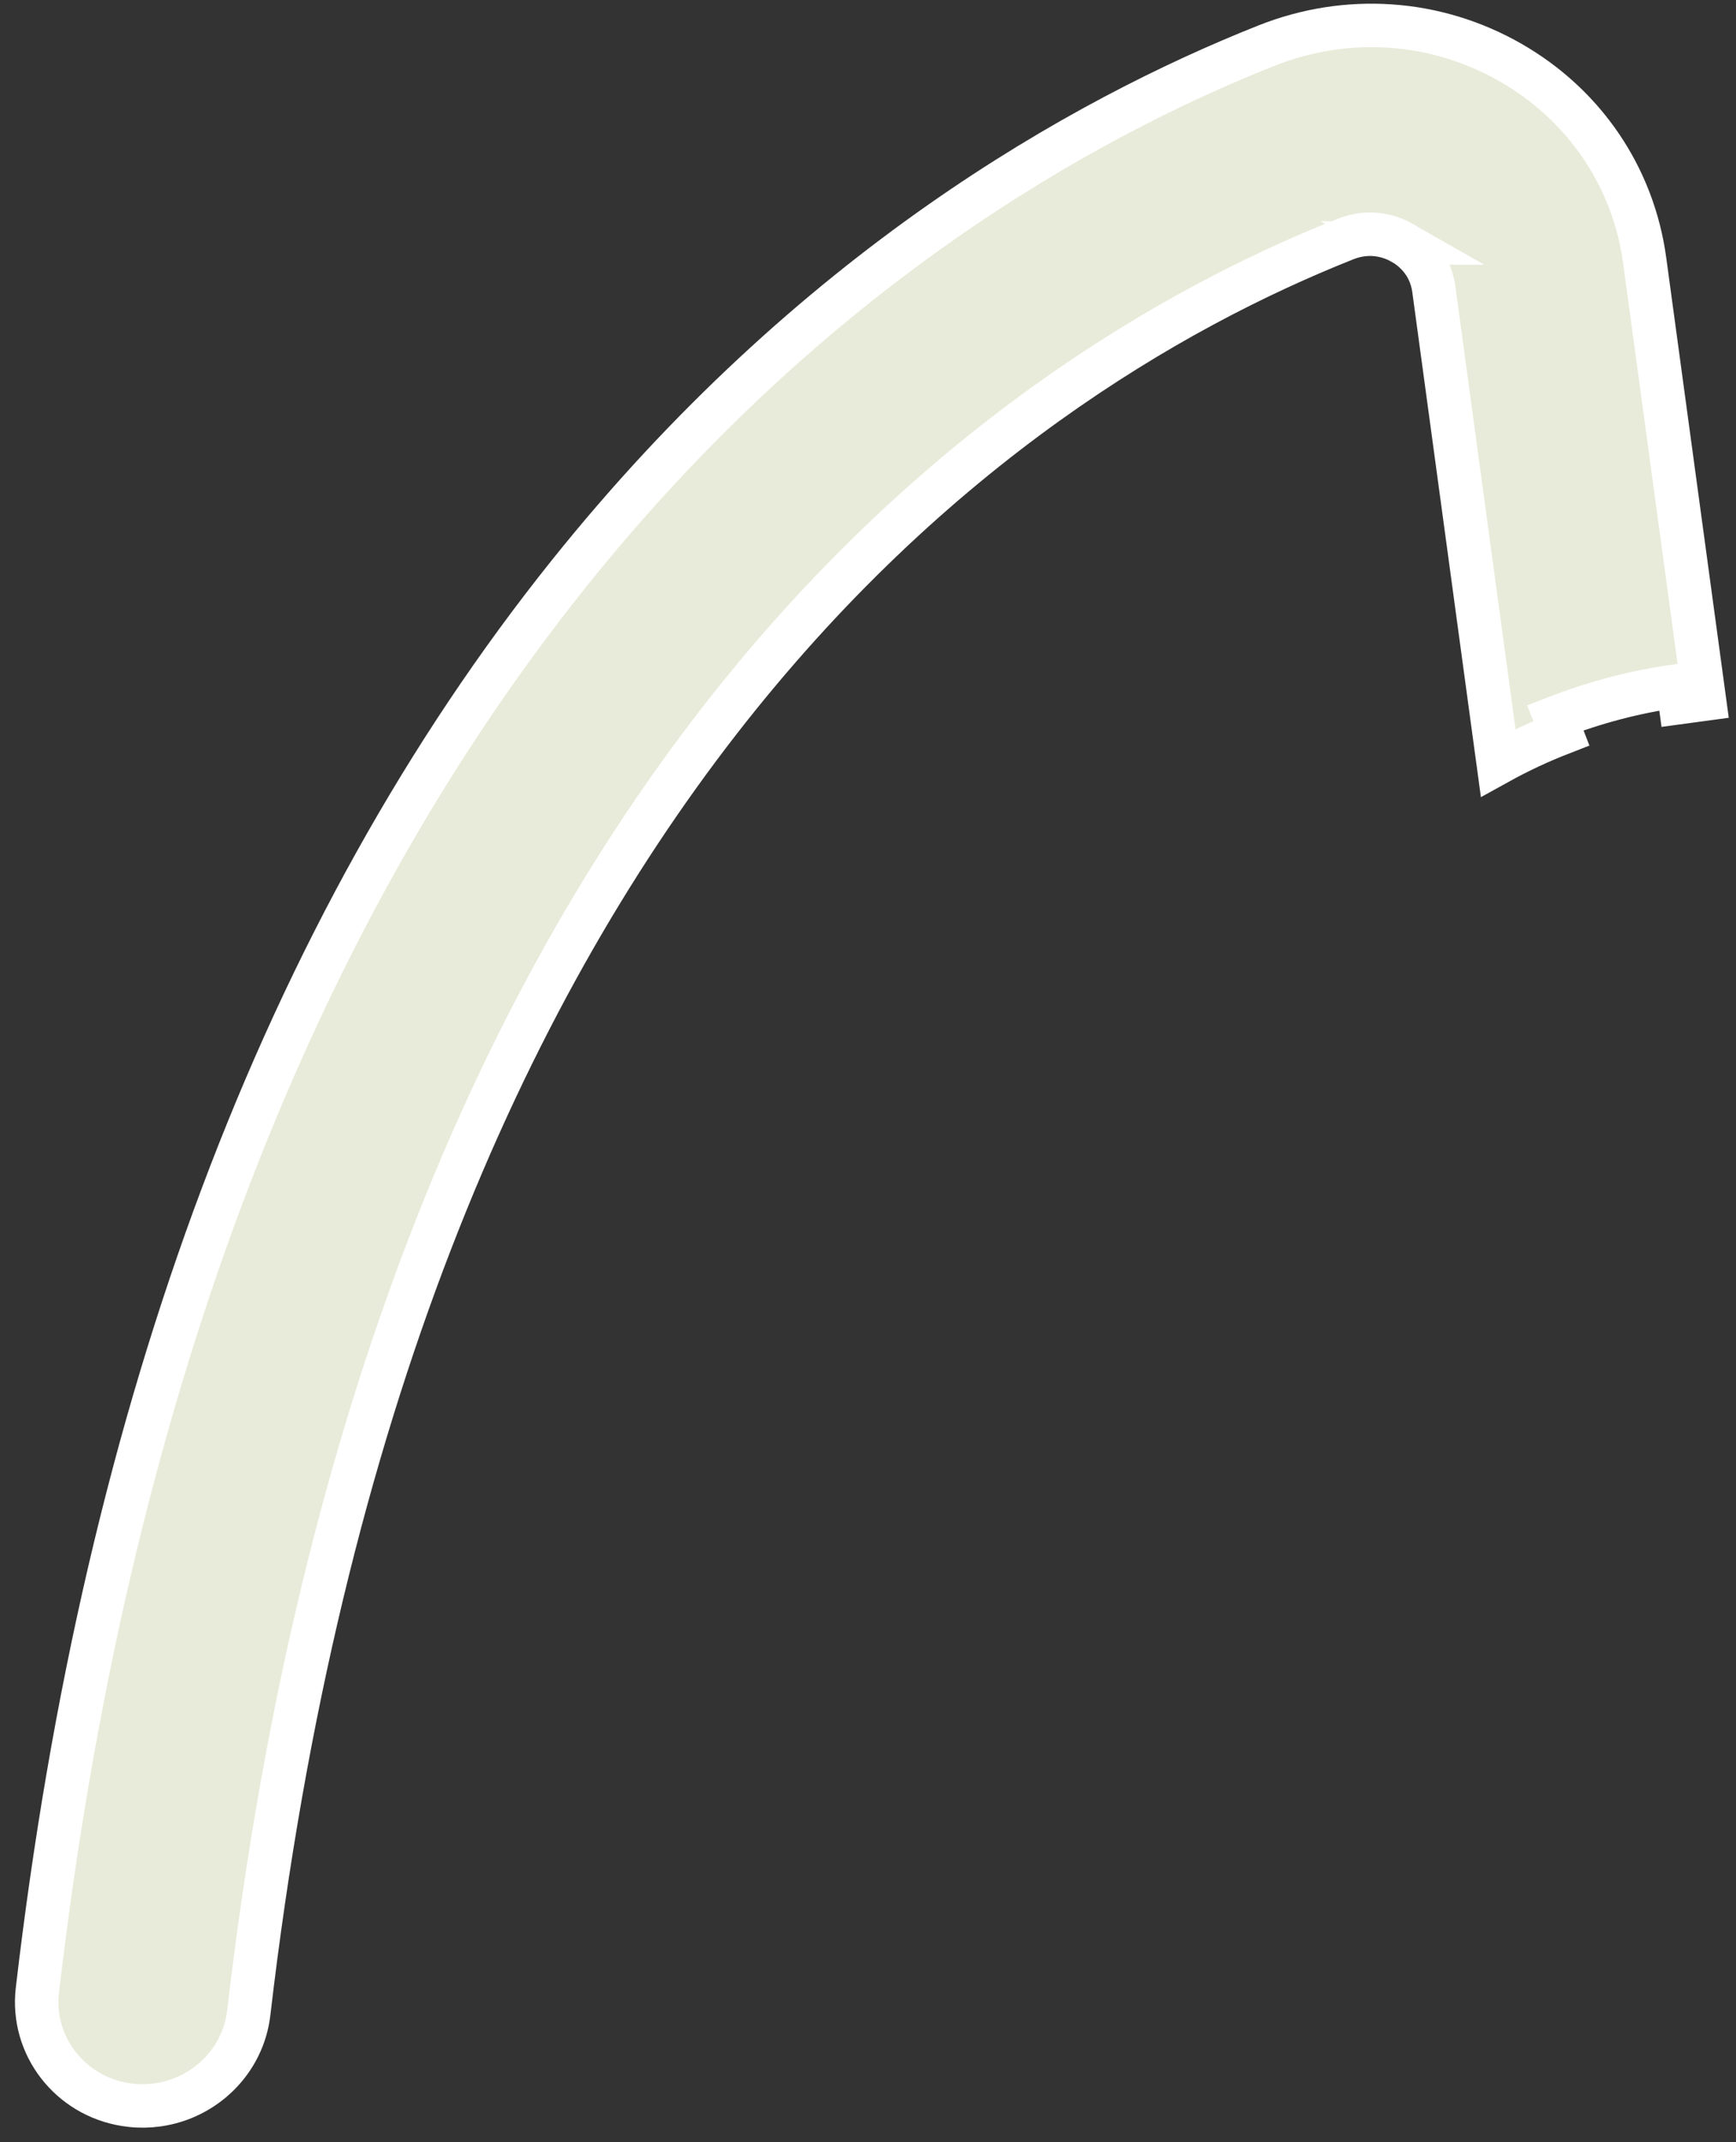 <?xml version="1.0" encoding="UTF-8"?> <svg xmlns="http://www.w3.org/2000/svg" width="107" height="132" viewBox="0 0 107 132" fill="none"><rect x="0" y="0" width="107" height="132" fill="#333333" stroke="none"/><path d="M78.051 2.816C83.016 0.842 88.491 1.222 93.087 3.846C97.66 6.457 100.673 10.906 101.373 16.061L105.046 43.084L103.557 43.286L103.418 42.26C100.776 42.619 98.249 43.3 95.862 44.229L96.232 45.181C94.886 45.704 93.587 46.314 92.341 47.003L88.376 17.828C88.15 16.17 87.049 15.316 86.445 14.972L86.446 14.972C85.827 14.618 84.511 14.095 82.914 14.736C72.135 19.02 57.418 27.57 44.299 44.471C31.177 61.376 19.71 86.565 15.332 124.039C14.984 127.015 12.611 129.315 9.69 129.712C9.161 129.784 8.616 129.794 8.062 129.733L8.061 129.733C4.563 129.353 2.055 126.348 2.274 122.97L2.304 122.642C6.52 86.559 17.56 57.231 35.033 35.388C50.043 16.622 66.726 7.316 78.051 2.816Z" fill="#E8EBD9" stroke="white" stroke-width="2.679"></path></svg> 